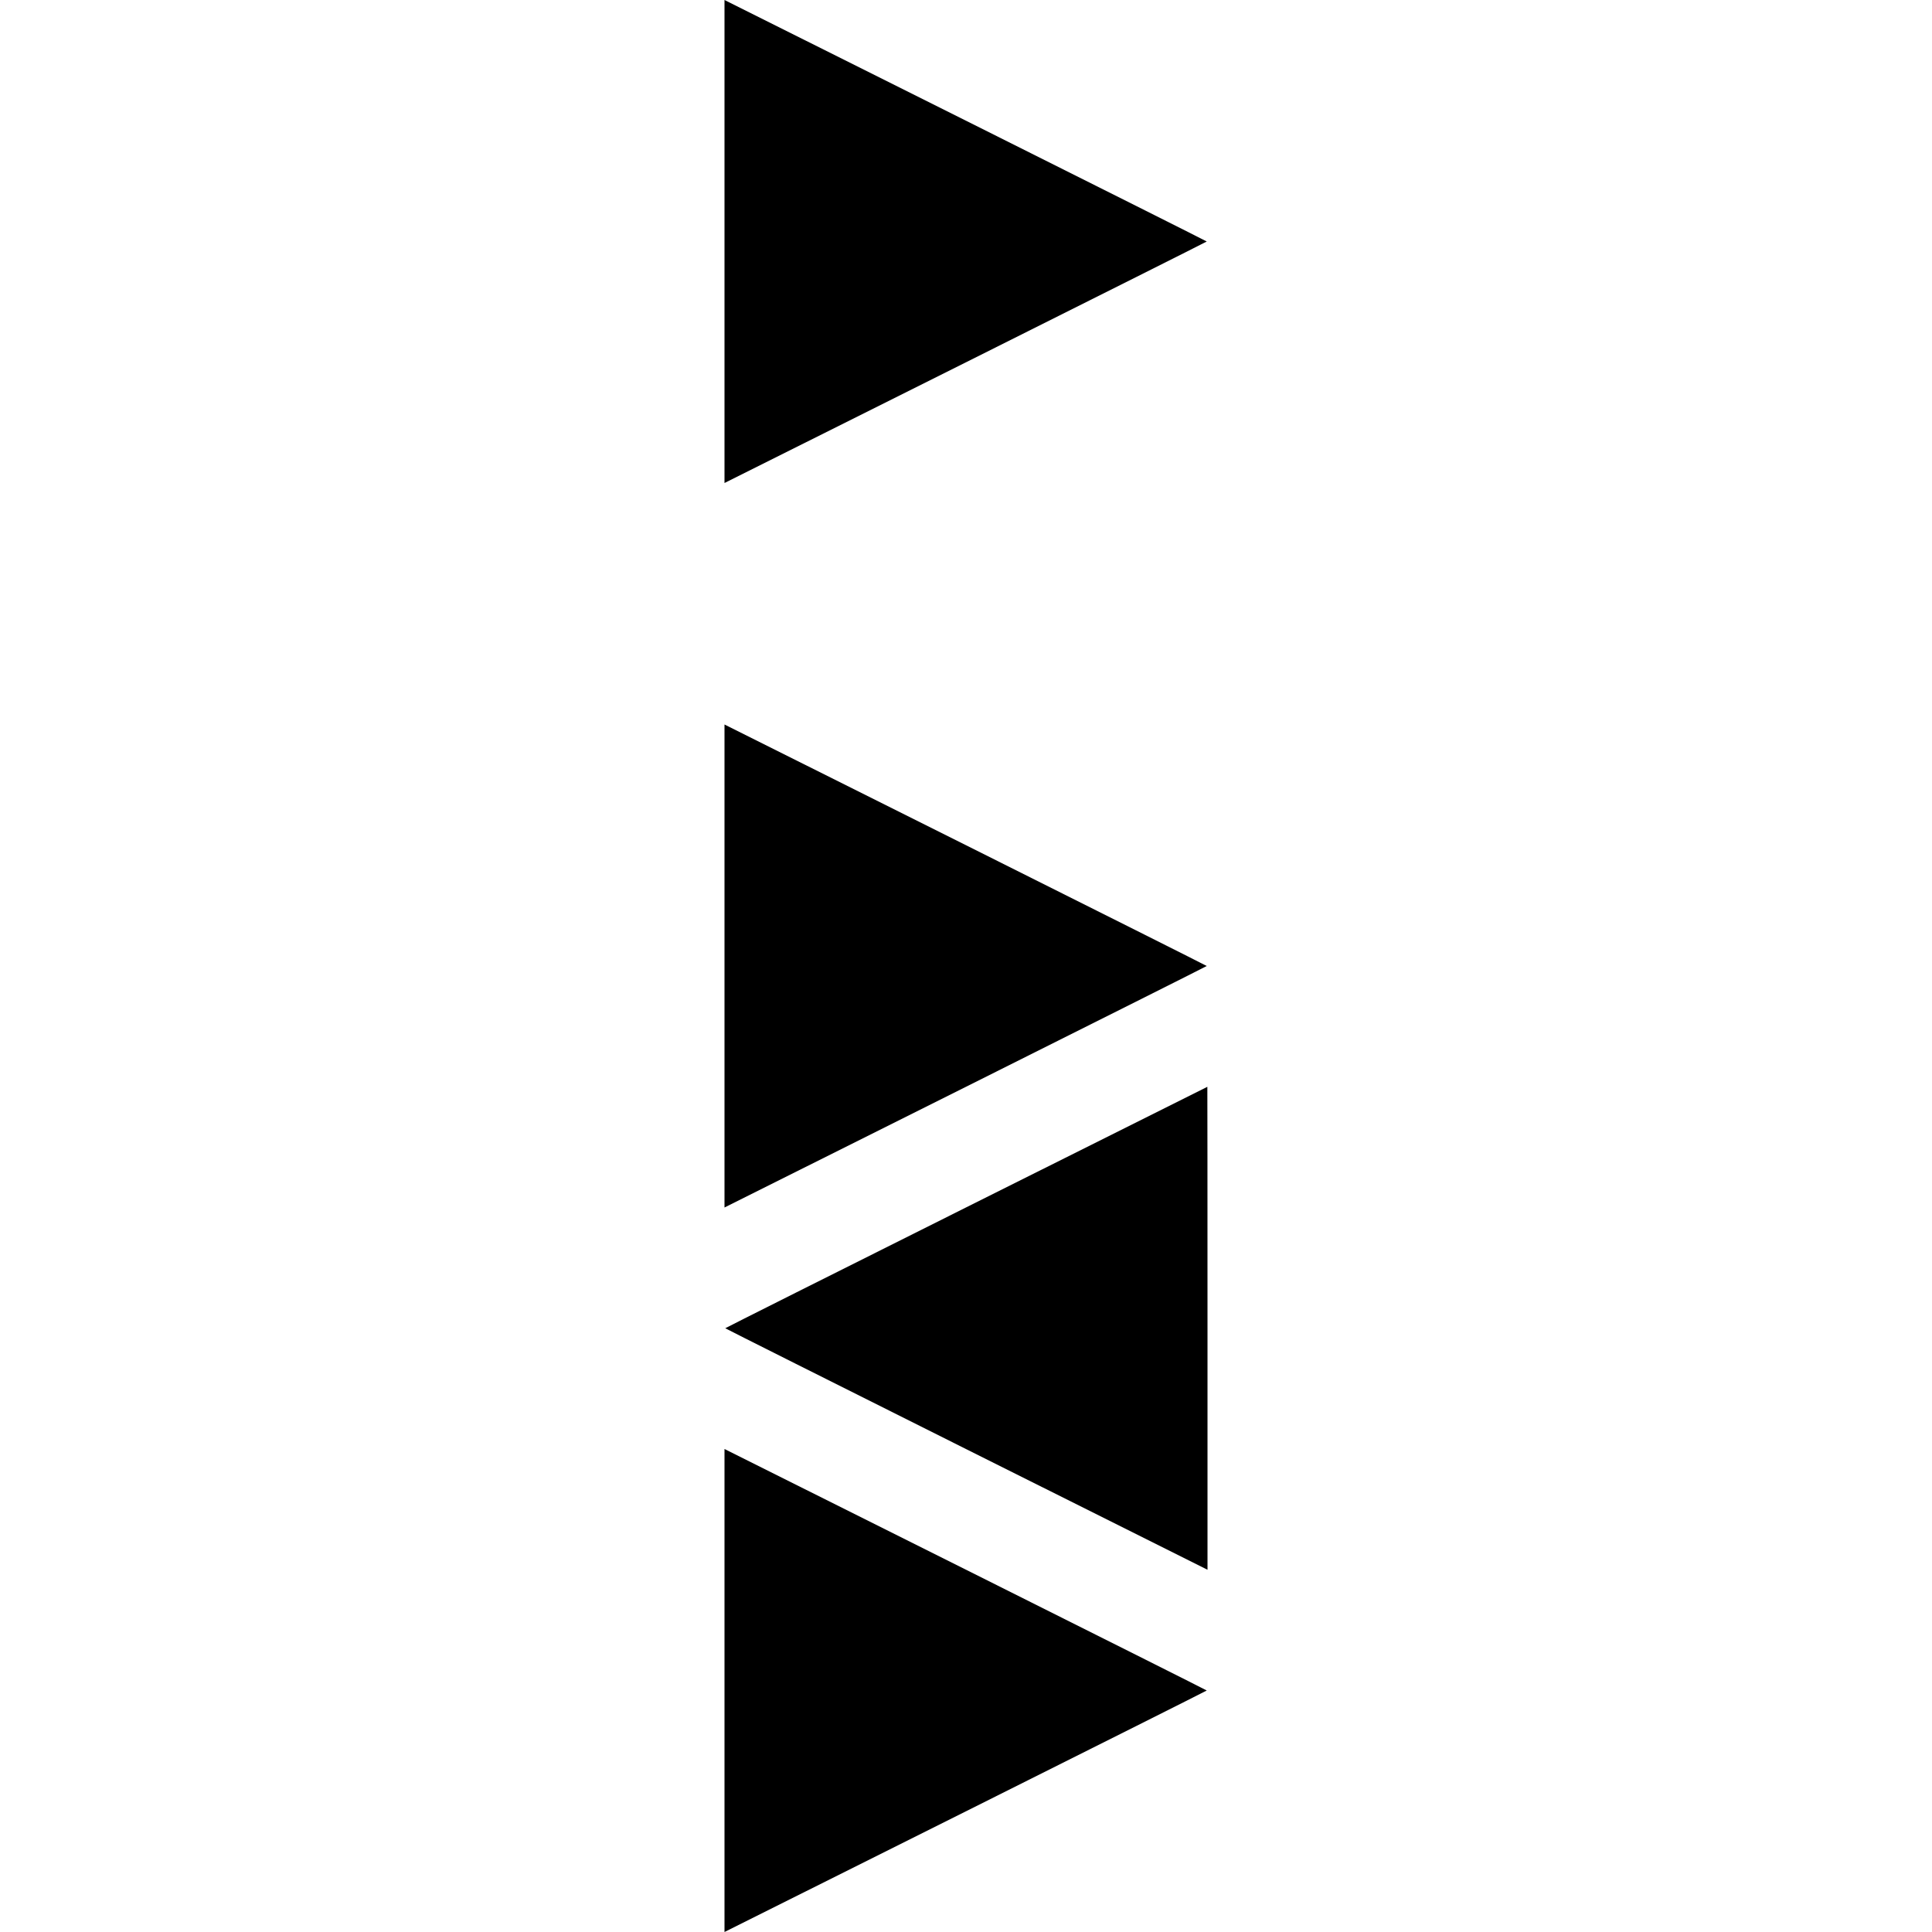 <?xml version="1.0" standalone="no"?>
<!DOCTYPE svg PUBLIC "-//W3C//DTD SVG 20010904//EN"
 "http://www.w3.org/TR/2001/REC-SVG-20010904/DTD/svg10.dtd">
<svg version="1.0" xmlns="http://www.w3.org/2000/svg"
 width="2560pt" height="2560pt" viewBox="0 0 2560 2560"
 preserveAspectRatio="xMidYMid meet">
<g transform="translate(0,2560) scale(0.1,-0.1)"
fill="#000000" stroke="none">
<path d="M9600 22400 l0 -3200 3195 1597 c1757 879 3195 1600 3195 1603 0 3
-1438 724 -3195 1603 l-3195 1597 0 -3200z"/>
<path d="M9600 12800 l0 -3200 3195 1597 c1757 879 3195 1600 3195 1603 0 3
-1438 724 -3195 1603 l-3195 1597 0 -3200z"/>
<path d="M12803 9602 c-1756 -878 -3193 -1599 -3193 -1602 0 -3 1438 -724
3195 -1603 l3195 -1597 0 3200 c0 1760 -1 3200 -2 3199 -2 0 -1440 -719 -3195
-1597z"/>
<path d="M9600 3200 l0 -3200 3195 1597 c1757 879 3195 1600 3195 1603 0 3
-1438 724 -3195 1603 l-3195 1597 0 -3200z"/>
</g>
</svg>
